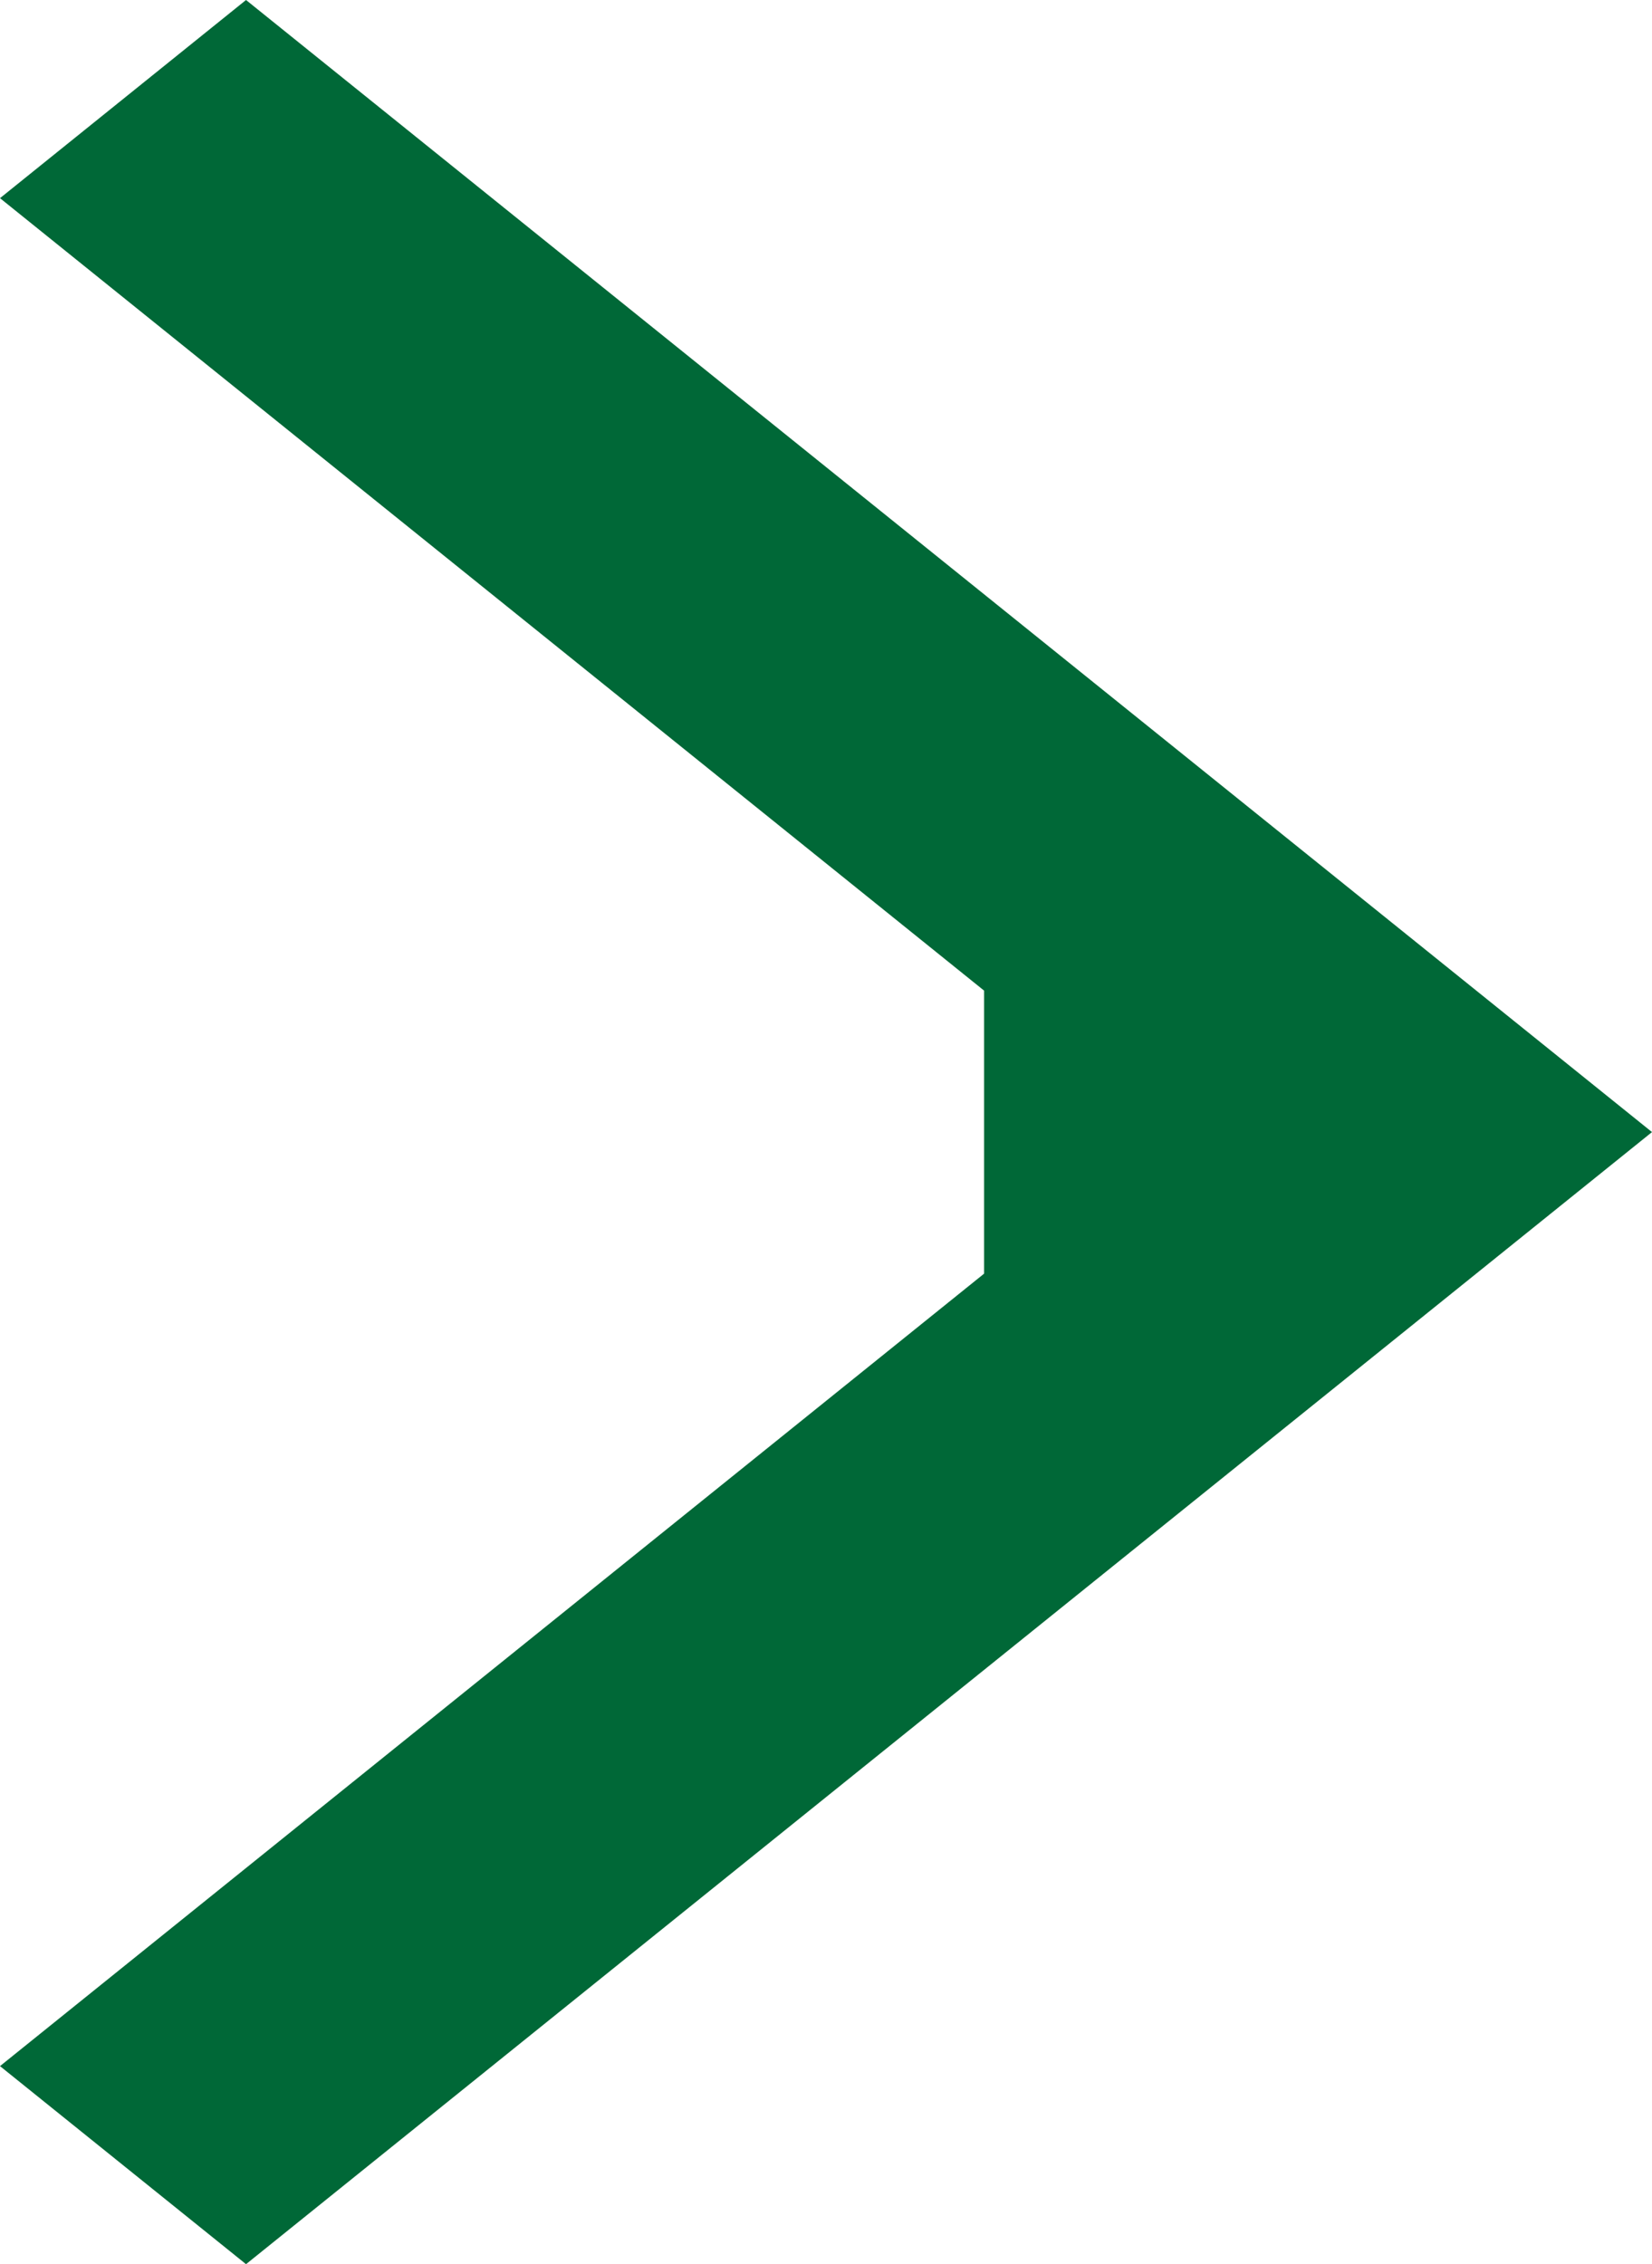 <svg xmlns="http://www.w3.org/2000/svg" width="16.787" height="23" viewBox="0 0 16.787 23">
  <path id="path" d="M26.713,4l-2.5,2.013,10,8.05v2.875l-10,8.05L26.713,27,41,15.5Z" transform="translate(-24.213 -4)" fill="#006837" fill-rule="evenodd"/>
</svg>
